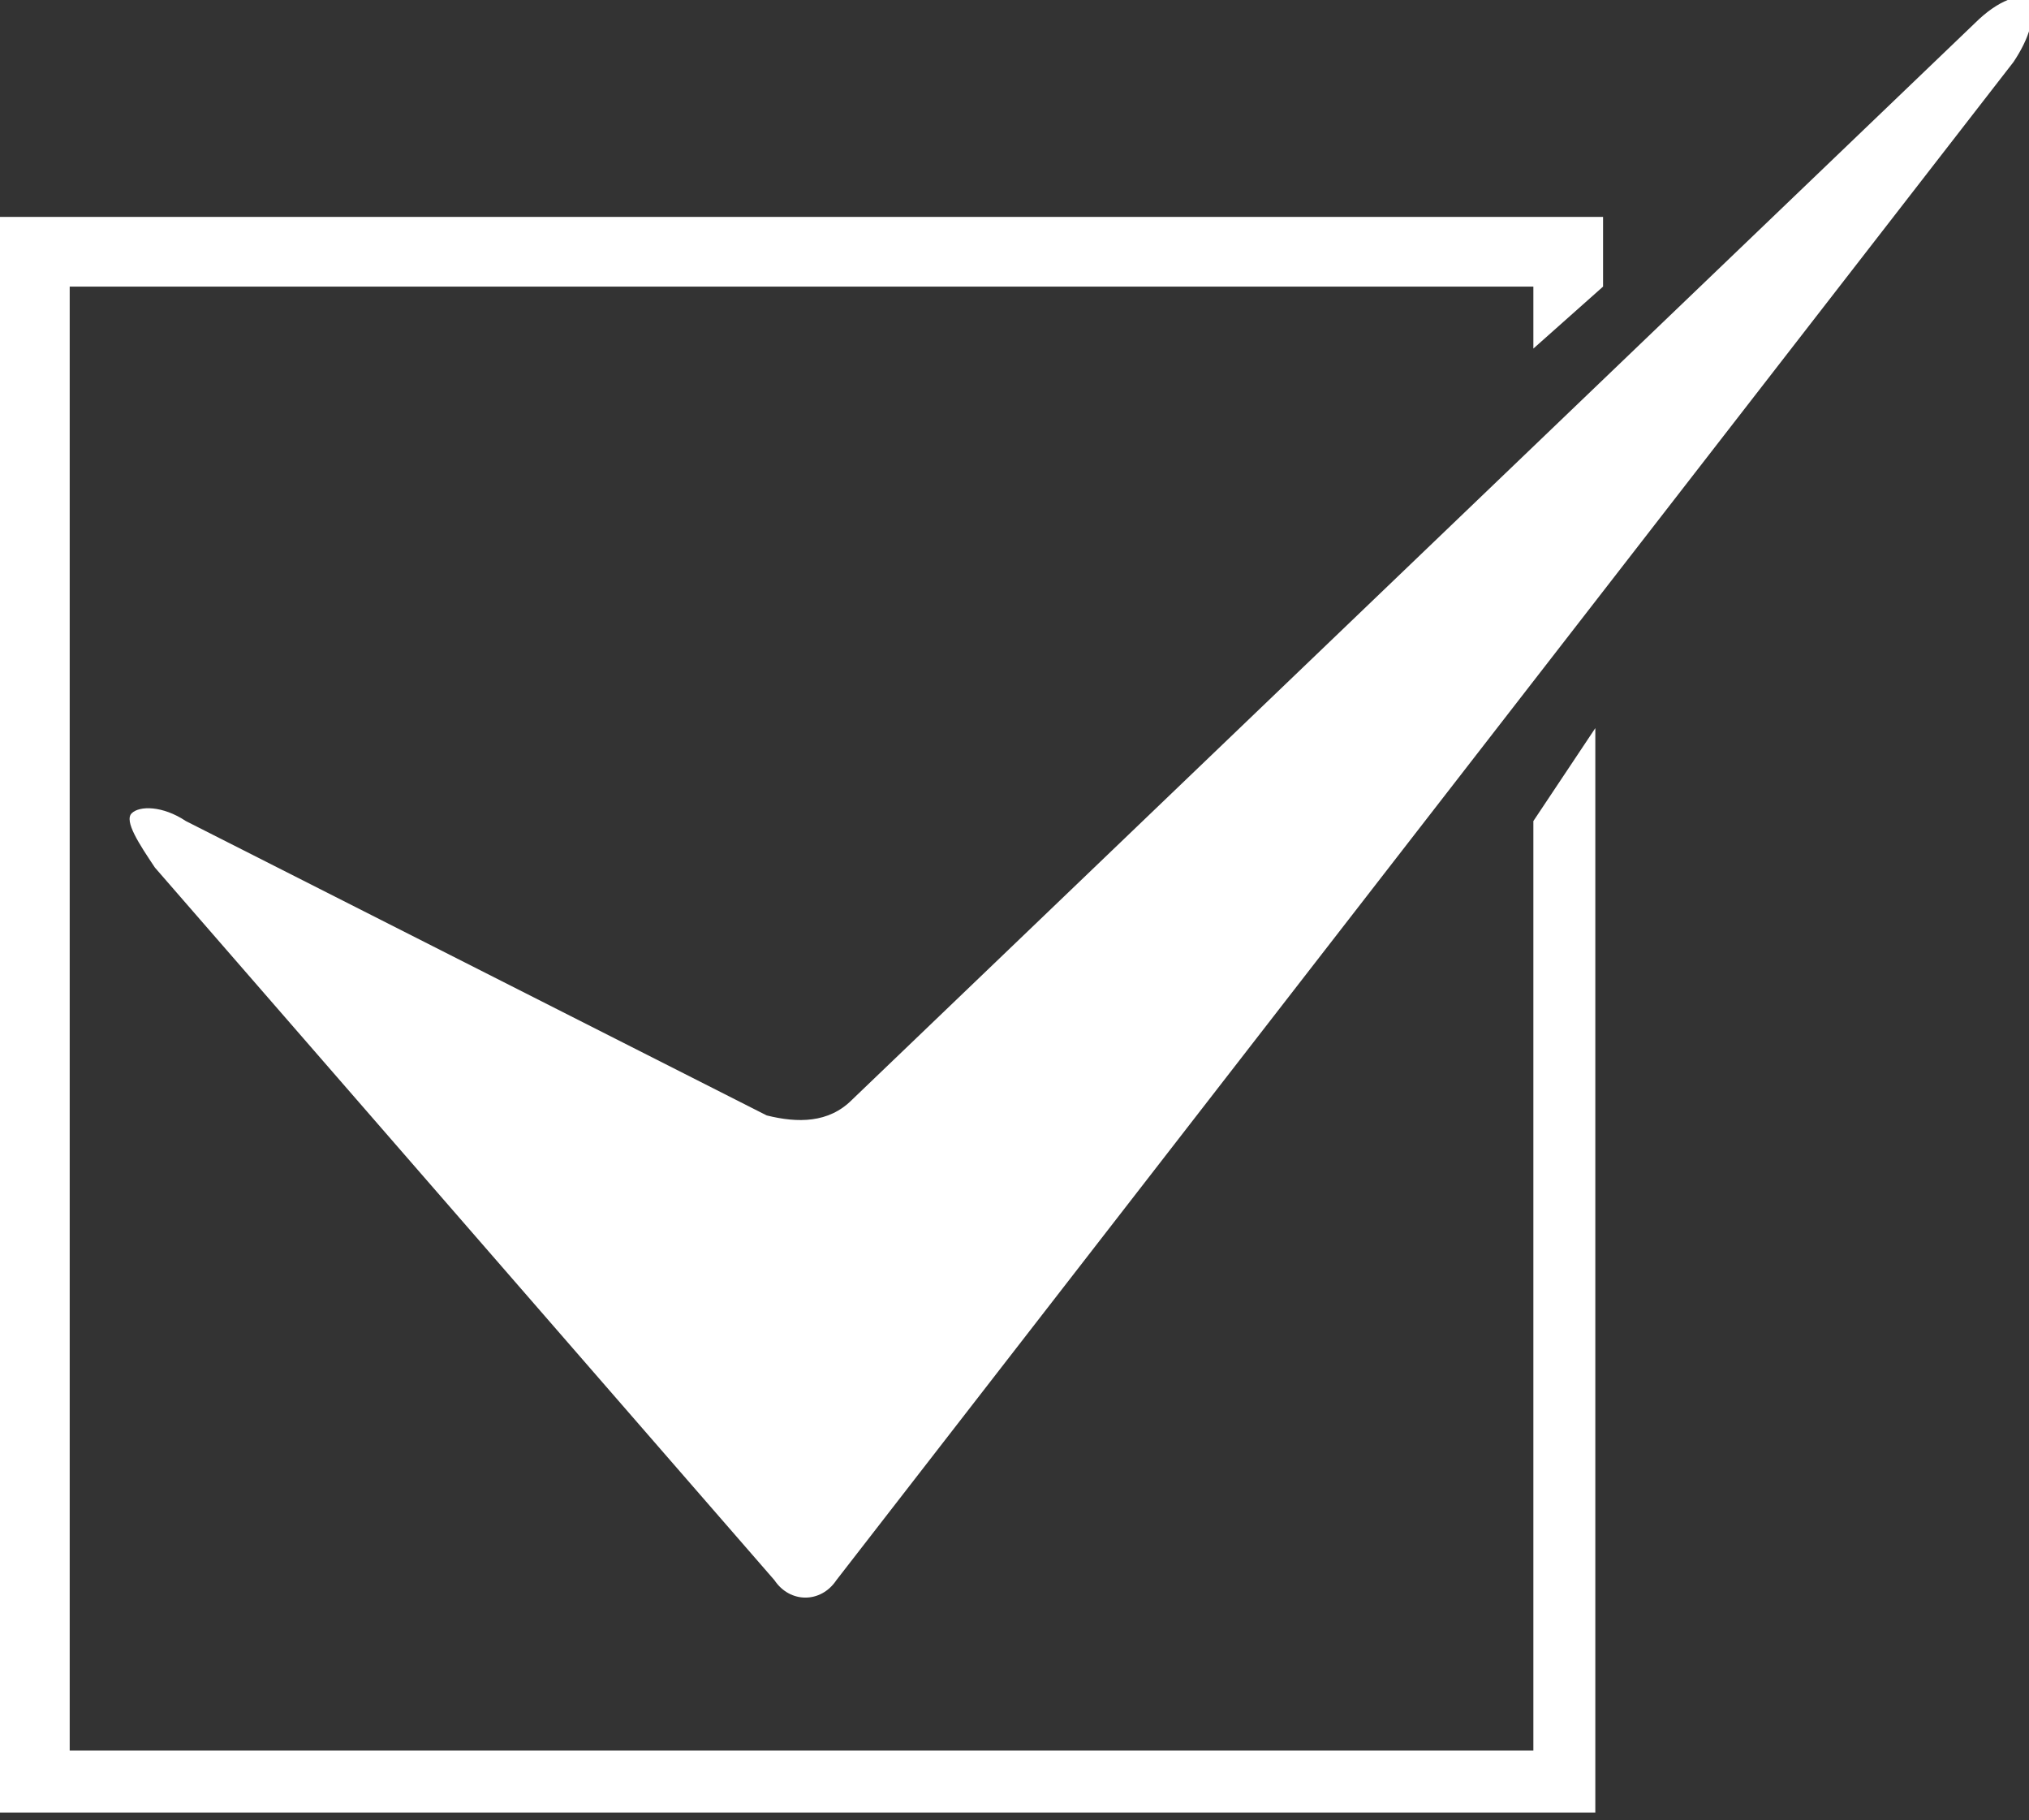 <?xml version="1.0" encoding="utf-8"?>
<!-- Generator: Adobe Illustrator 26.2.1, SVG Export Plug-In . SVG Version: 6.00 Build 0)  -->
<svg version="1.1" xmlns="http://www.w3.org/2000/svg" xmlns:xlink="http://www.w3.org/1999/xlink" x="0px" y="0px"
	 viewBox="0 0 26.2 23.5" style="enable-background:new 0 0 26.2 23.5;" xml:space="preserve">
<rect x="0" y="0" width="26.2" height="23.5" fill="#333333" stroke="none"/>
<style type="text/css">
	.st0{fill:#FFFFFF;}
</style>
<g id="レイヤー_1">
</g>
<g id="編集モード">
	<path class="st0" d="M19.8,10.6v12H0.9v-12c0-0.1,0-0.2,0-0.3V3.7h18.9v0.8l0.9-0.8V2.8H0v20.6h20.6v-14L19.8,10.6z"/>
	<g>
		<path class="st0" d="M26.2,0c-0.1-0.1-0.4,0-0.7,0.3L11,14.2c-0.3,0.3-0.7,0.3-1.1,0.2l-7.5-3.8c-0.3-0.2-0.6-0.2-0.7-0.1
			c-0.1,0.1,0.1,0.4,0.3,0.7l8,9.2c0.2,0.3,0.6,0.3,0.8,0L26,0.8C26.2,0.5,26.3,0.2,26.2,0z"/>
	</g>
</g>
</svg>
